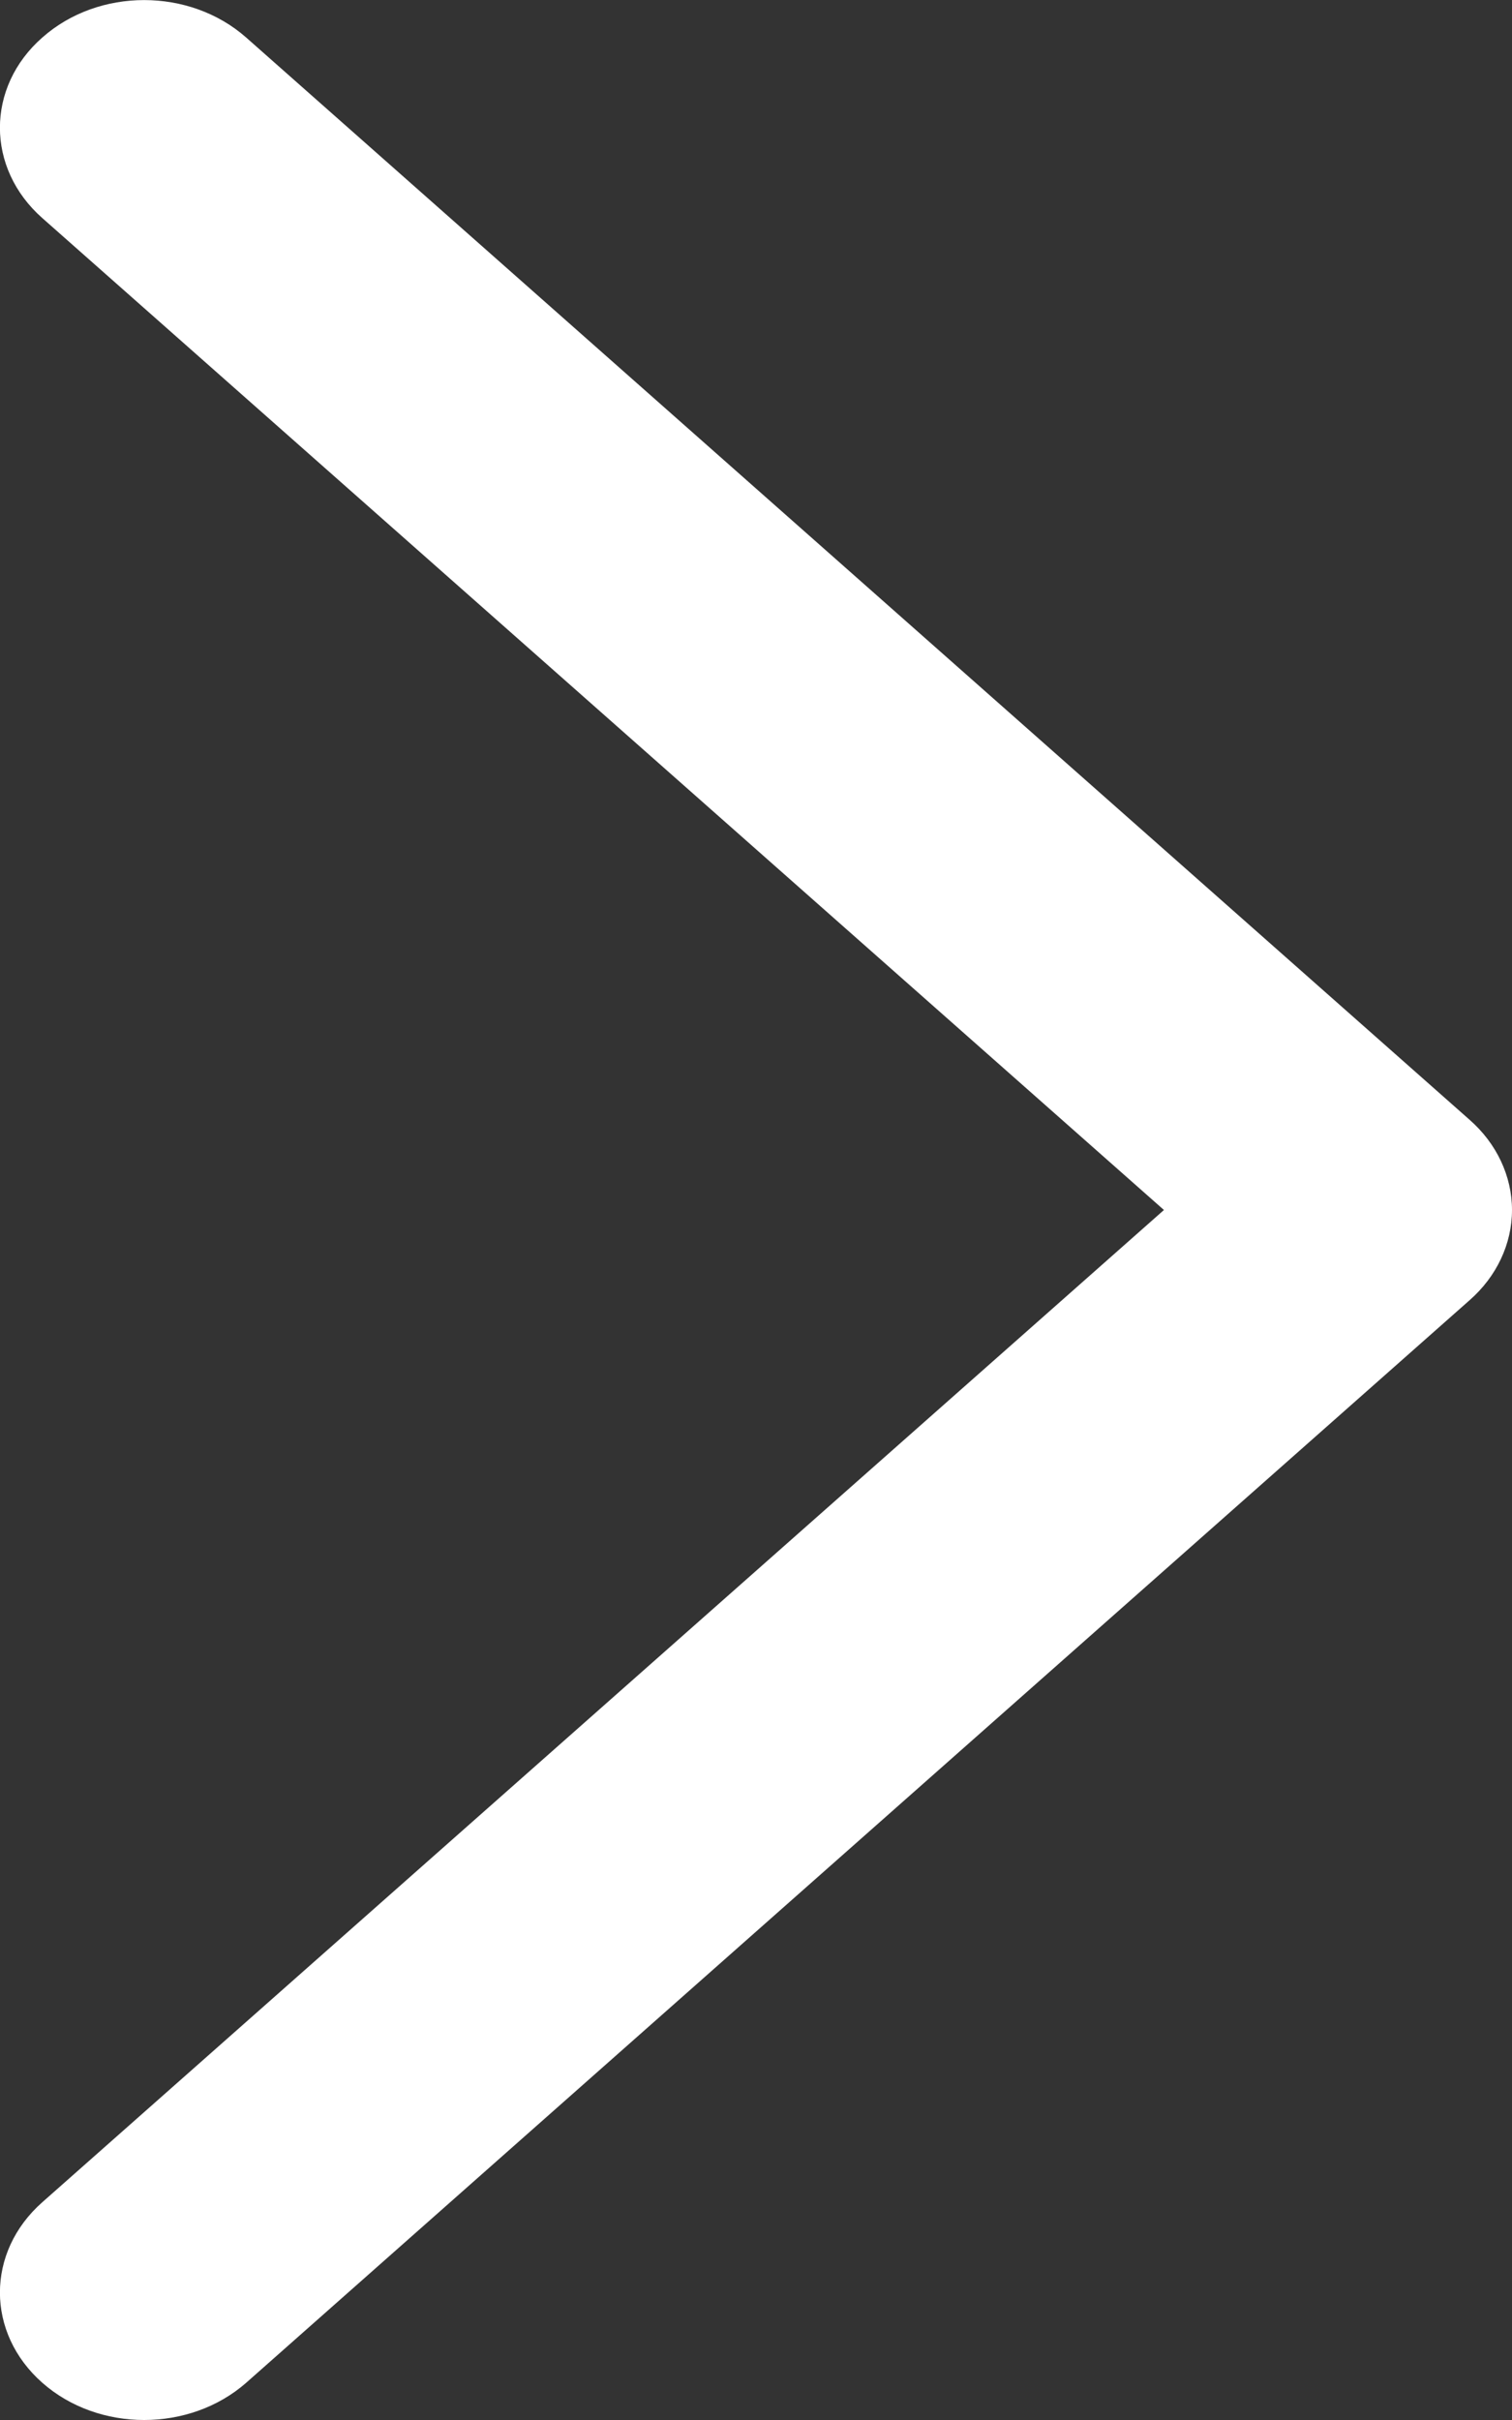<svg width="5px" height="8px" viewBox="0 0 5 8" version="1.1" xmlns:xlink="http://www.w3.org/1999/xlink" xmlns="http://www.w3.org/2000/svg">
  <rect x="0" y="0" width="5" height="8" fill="#333333" stroke="none"/>
  <g>
    <path d="M5 4C5 4.112 4.949 4.22 4.86 4.298L0.814 7.877C0.627 8.041 0.326 8.041 0.14 7.877C-0.047 7.712 -0.047 7.445 0.14 7.28L3.849 4L0.14 0.721C-0.047 0.556 -0.047 0.288 0.14 0.124C0.326 -0.041 0.627 -0.041 0.814 0.124L4.86 3.702C4.949 3.78 5 3.888 5 4" fill="#FFFFFF" fill-rule="evenodd" stroke="none" />
  </g>
</svg>
